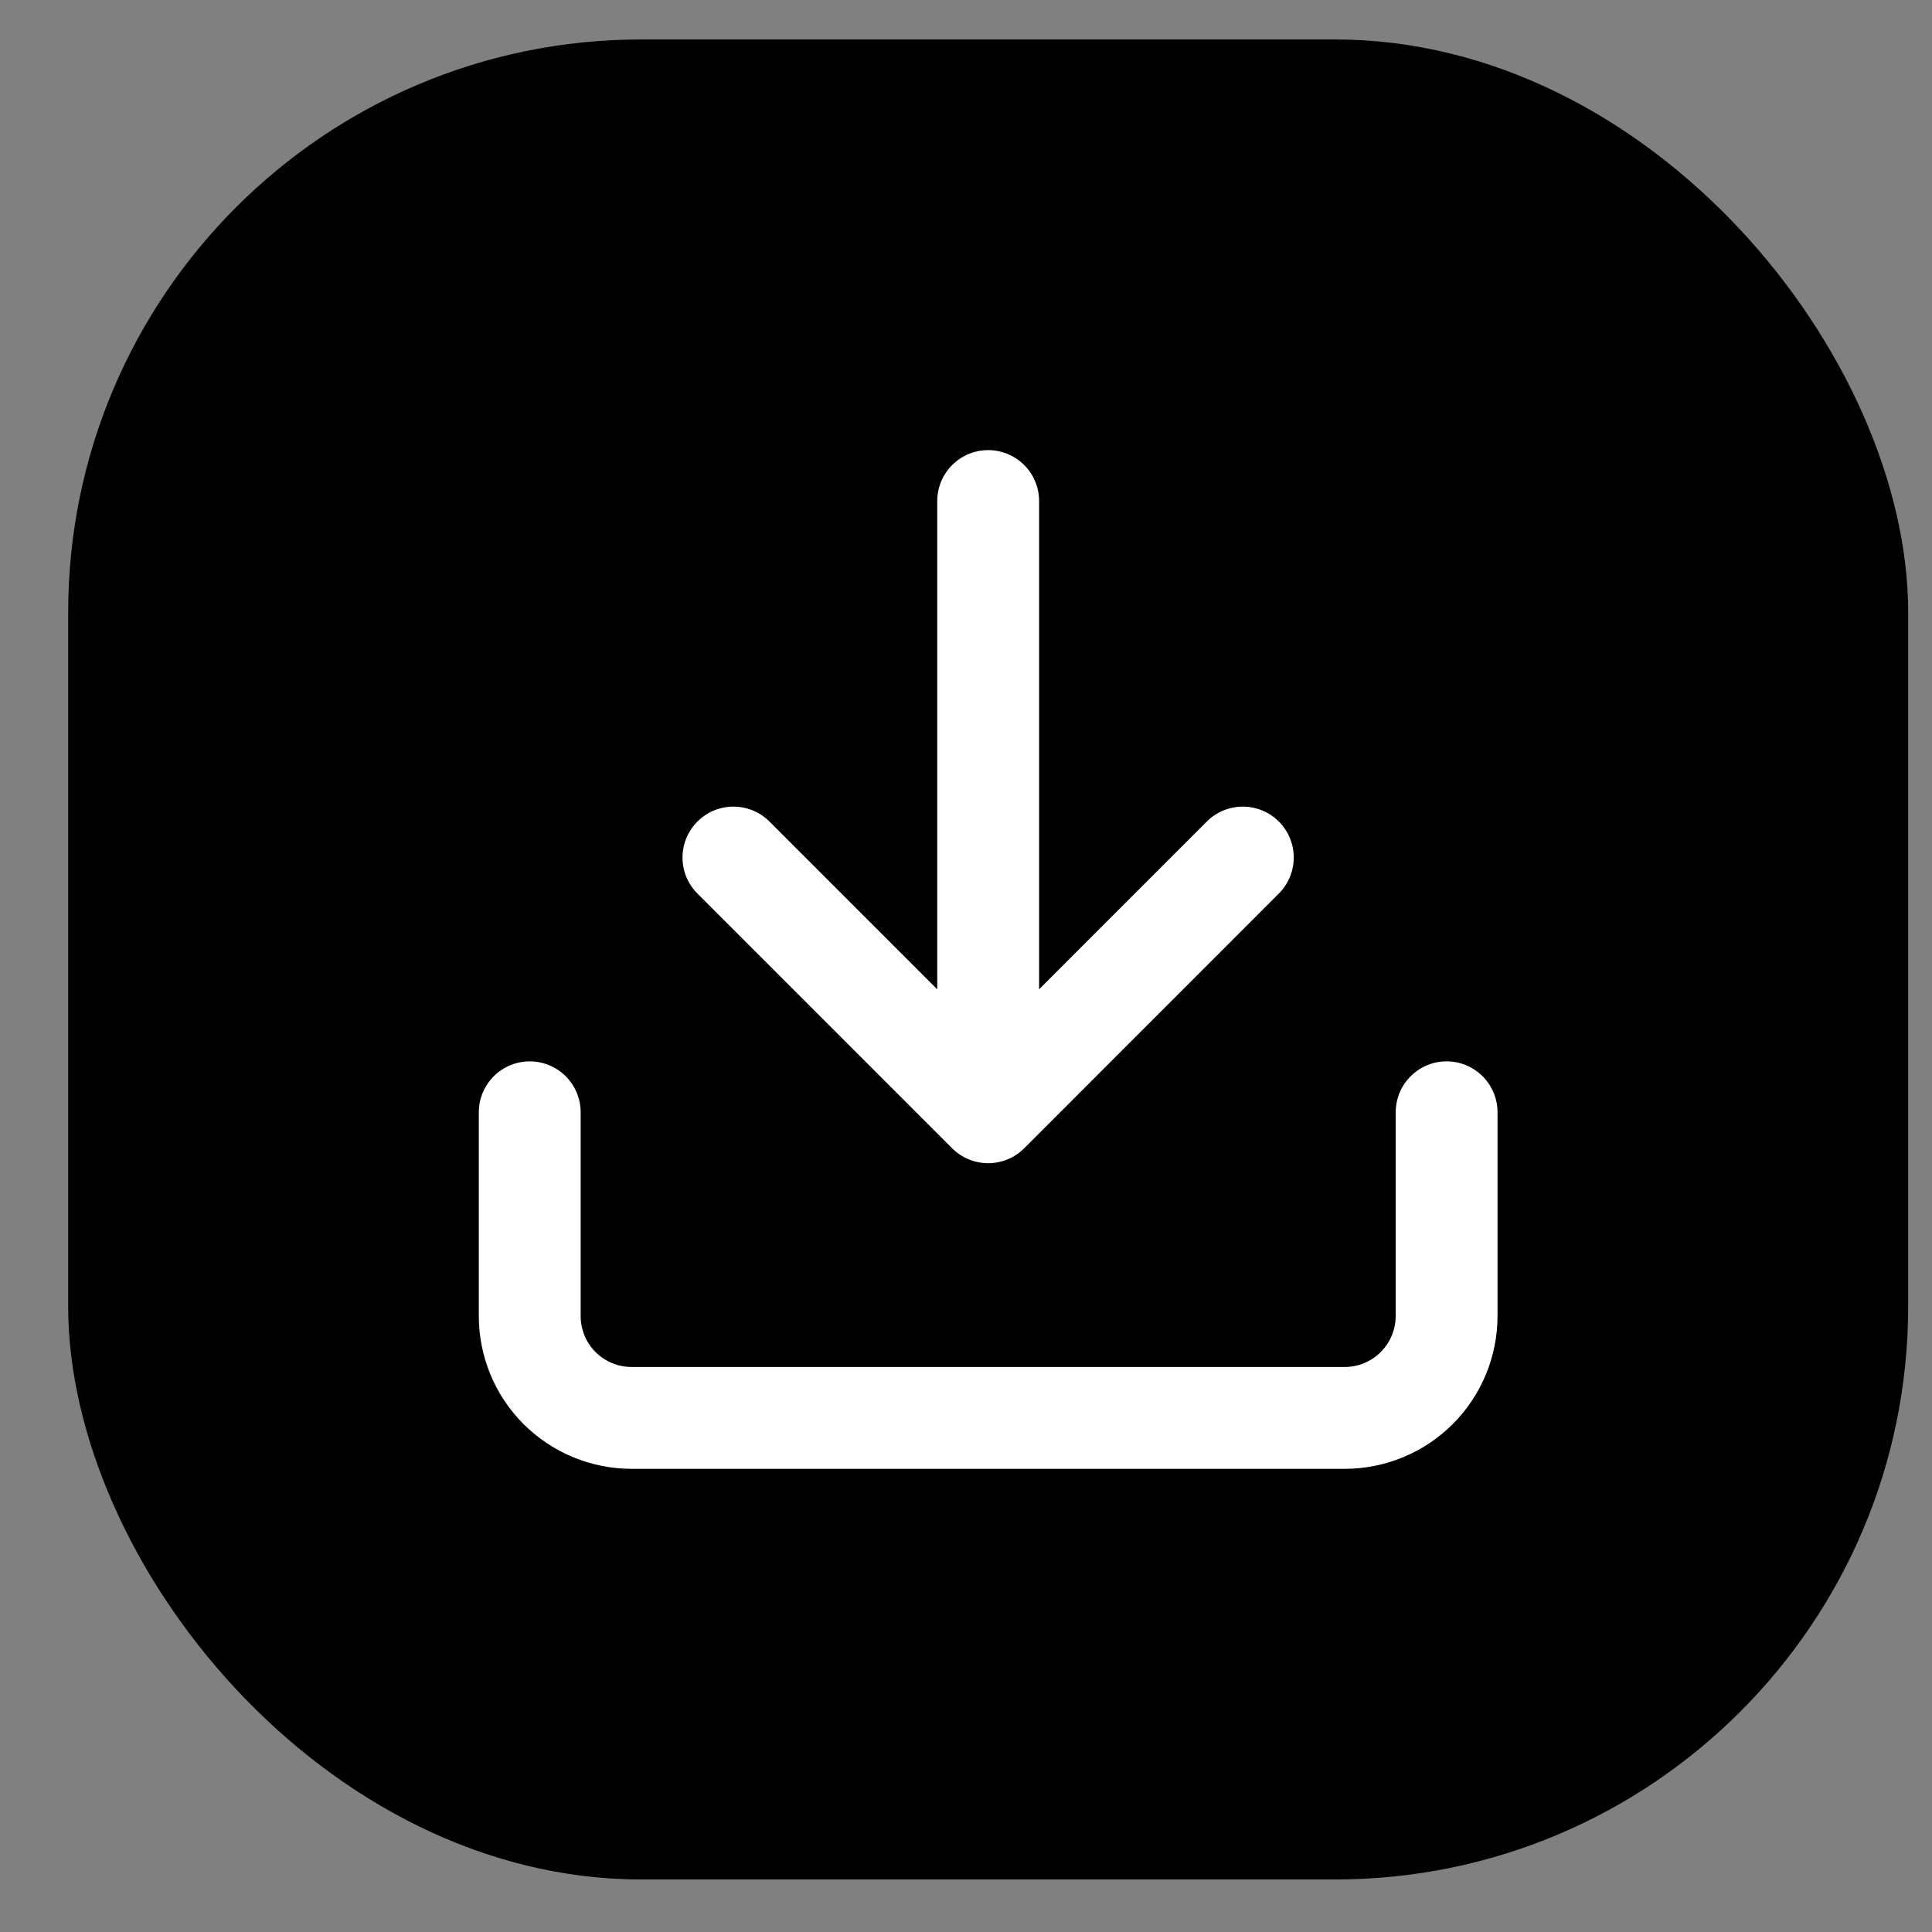 <?xml version="1.0" encoding="UTF-8"?> <svg xmlns="http://www.w3.org/2000/svg" width="21" height="21" viewBox="0 0 21 21" fill="none"><rect x="0" y="0" width="21" height="21" fill="#808080" stroke="none"/><rect x="0.741" y="0.429" width="20" height="20" rx="6.229" fill="black"></rect><path d="M15.724 12.09V14.304C15.724 14.598 15.607 14.88 15.399 15.088C15.192 15.295 14.91 15.412 14.617 15.412H6.865C6.571 15.412 6.29 15.295 6.082 15.088C5.874 14.88 5.758 14.598 5.758 14.304V12.09M7.972 9.321L10.741 12.09M10.741 12.09L13.509 9.321M10.741 12.09V5.446" stroke="white" stroke-width="1.107" stroke-linecap="round" stroke-linejoin="round"></path></svg> 